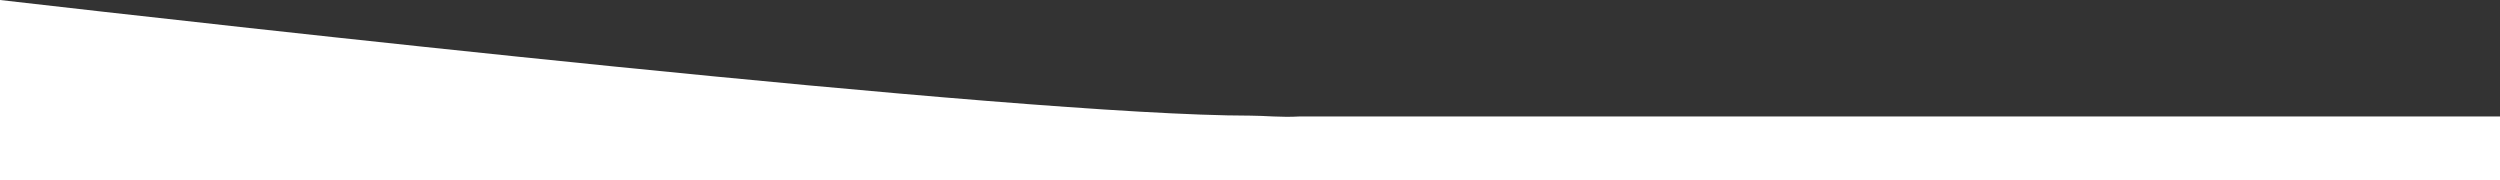 <svg id="Layer_1" data-name="Layer 1" xmlns="http://www.w3.org/2000/svg" width="1920" height="138.39" viewBox="0 0 1920 138.39"><rect x="0" y="0" width="1920" height="138.39" fill="#333333" stroke="none"/><defs><style>.cls-1{fill:#fff;}</style></defs><path class="cls-1" d="M1920,89.45H997.92c-14,.84-26.67-.64-37.54-.64C783.32,88.81,157.6,18.13,0,0V138.39H1920Z"/></svg>